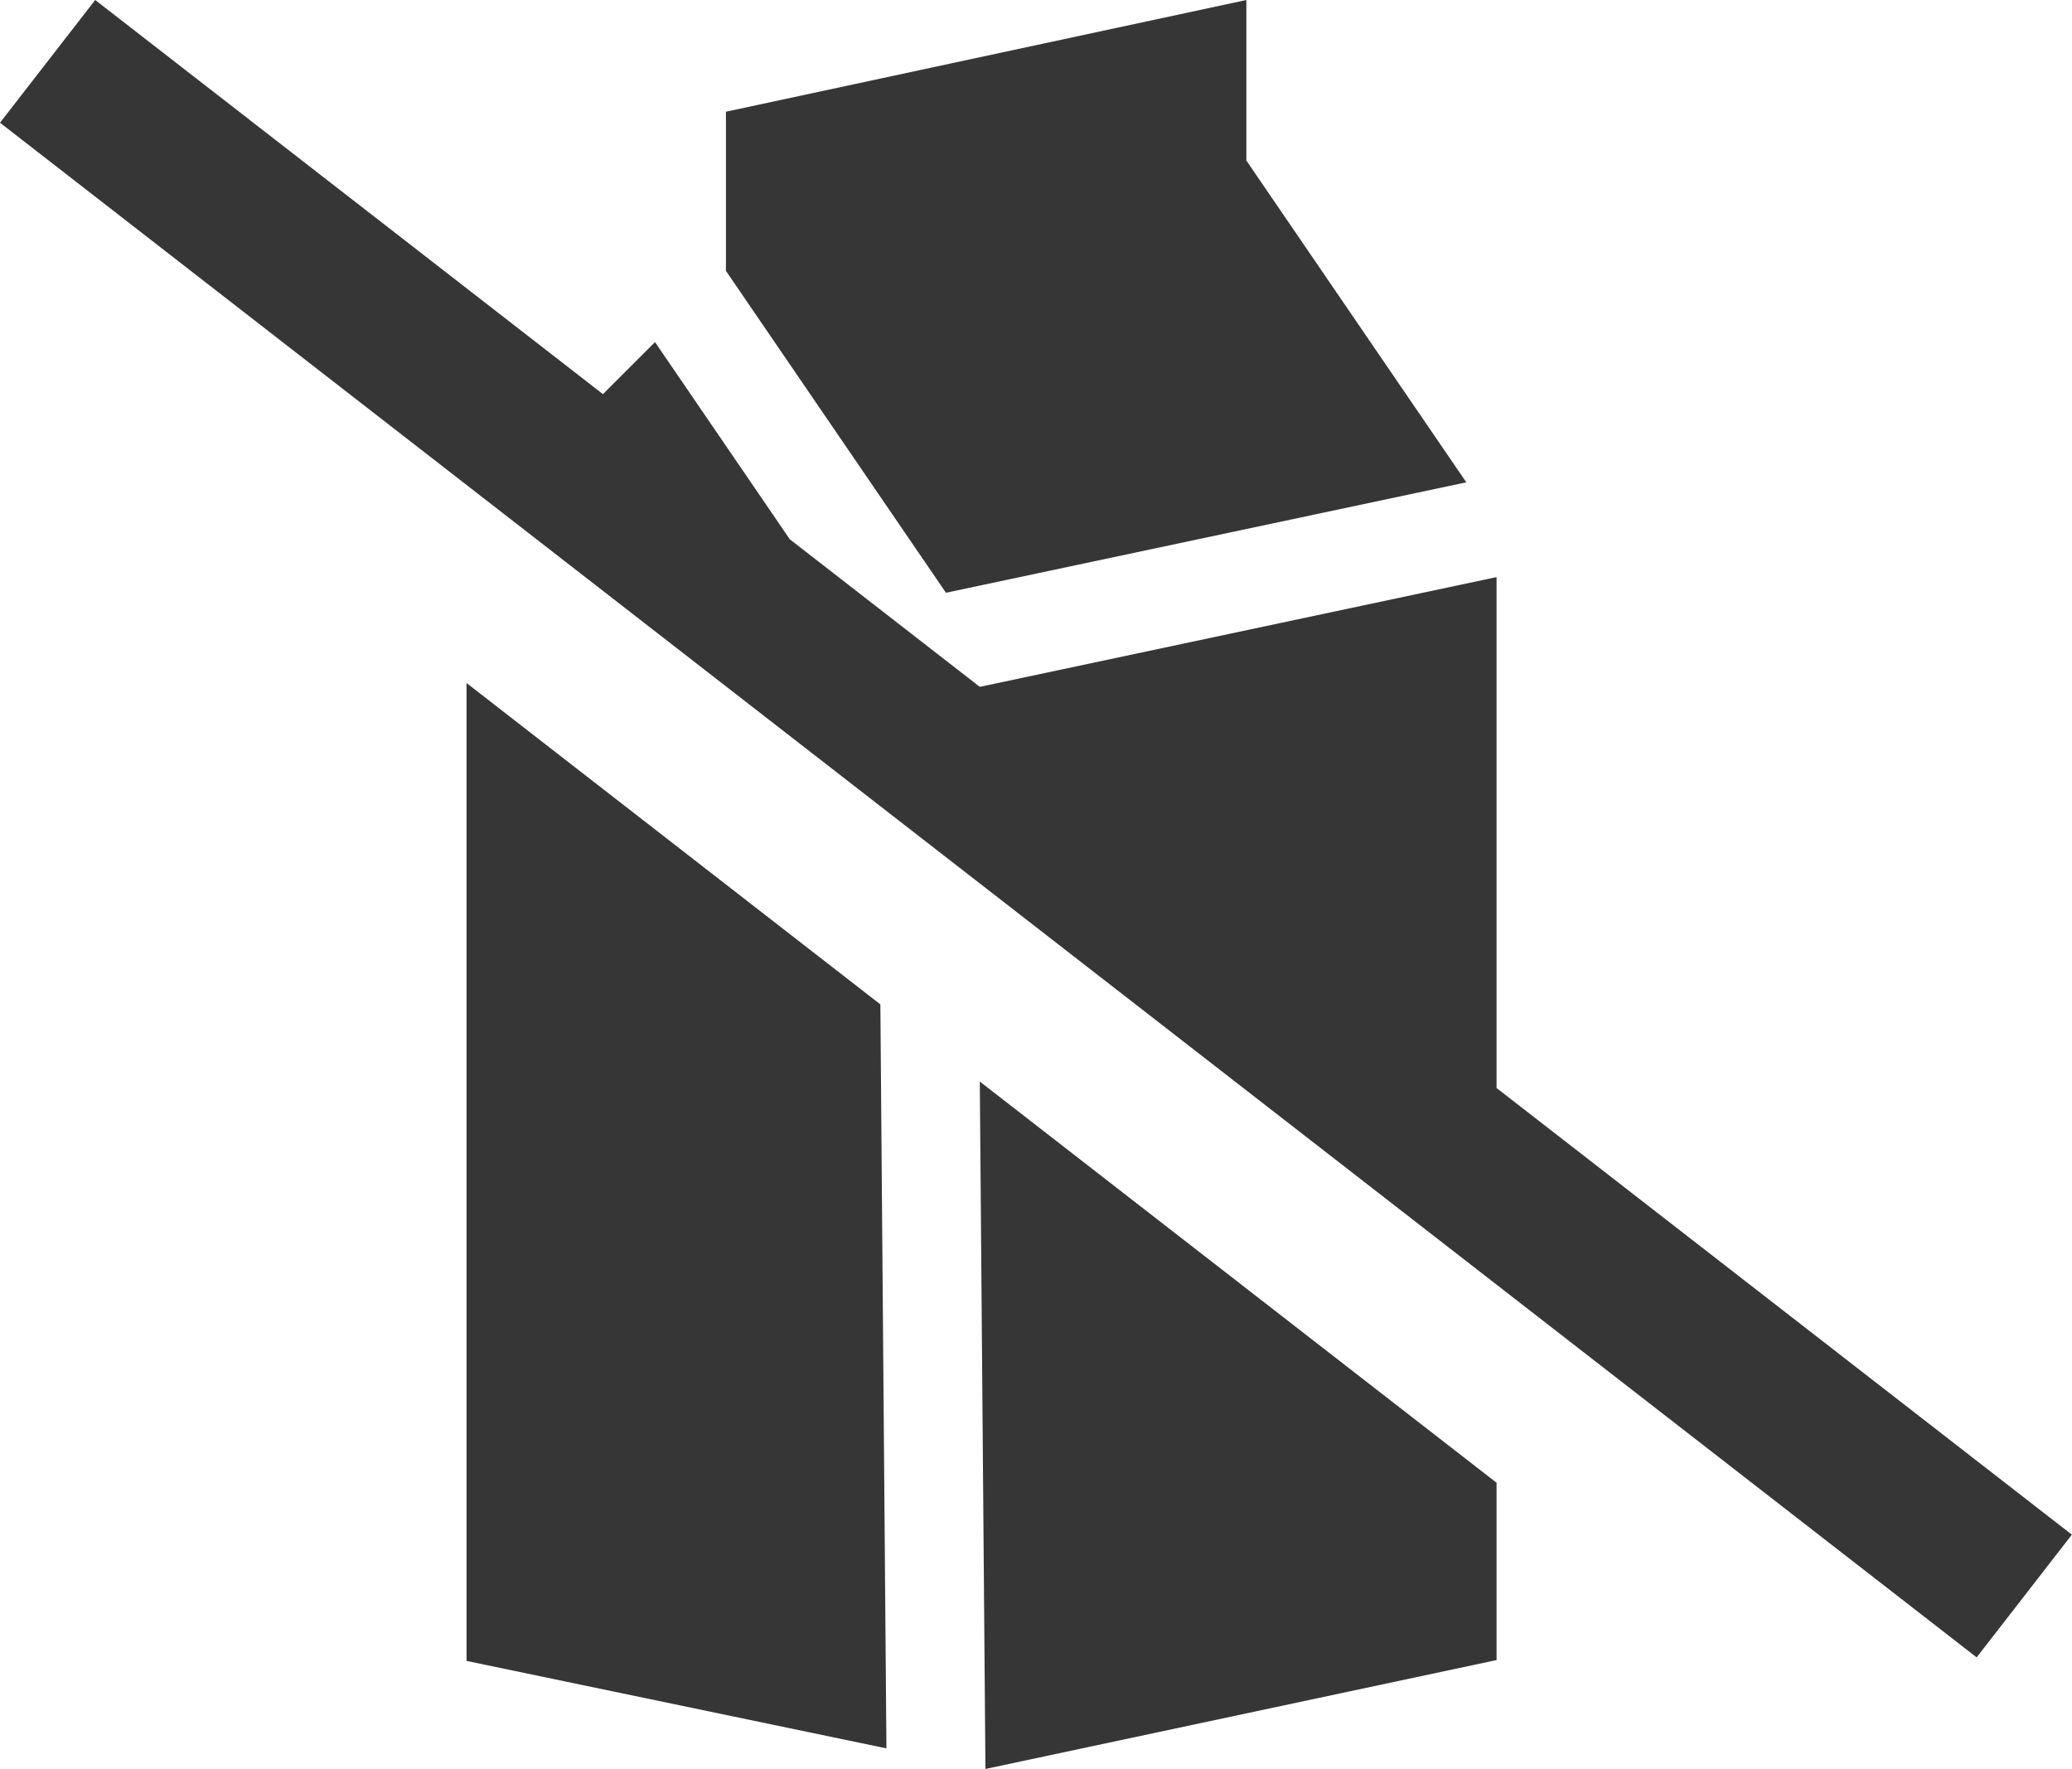 <?xml version="1.0" encoding="UTF-8"?><svg id="Layer_2" xmlns="http://www.w3.org/2000/svg" viewBox="0 0 146.91 125.41"><defs><style>.cls-1{fill:#363636;}</style></defs><g id="Layer_1-2"><path id="dairy-icon-new" class="cls-1" d="M69.47,76.67l36.64,28.44v12.57l-36.24,7.72-.4-48.73ZM103.97,34.2l-15.6-22.82V0l-36.9,7.92v11.28l15.6,22.82,36.9-7.83ZM33.08,48.42v69.32l29.77,6.2-.43-52.74-29.34-22.78ZM106.11,77.13v-36.22l-36.64,7.78-13.47-10.46-9.56-13.98-3.69,3.69L6.75,0,0,8.7l140.15,108.79,6.75-8.7-40.8-31.67Z"/></g></svg>